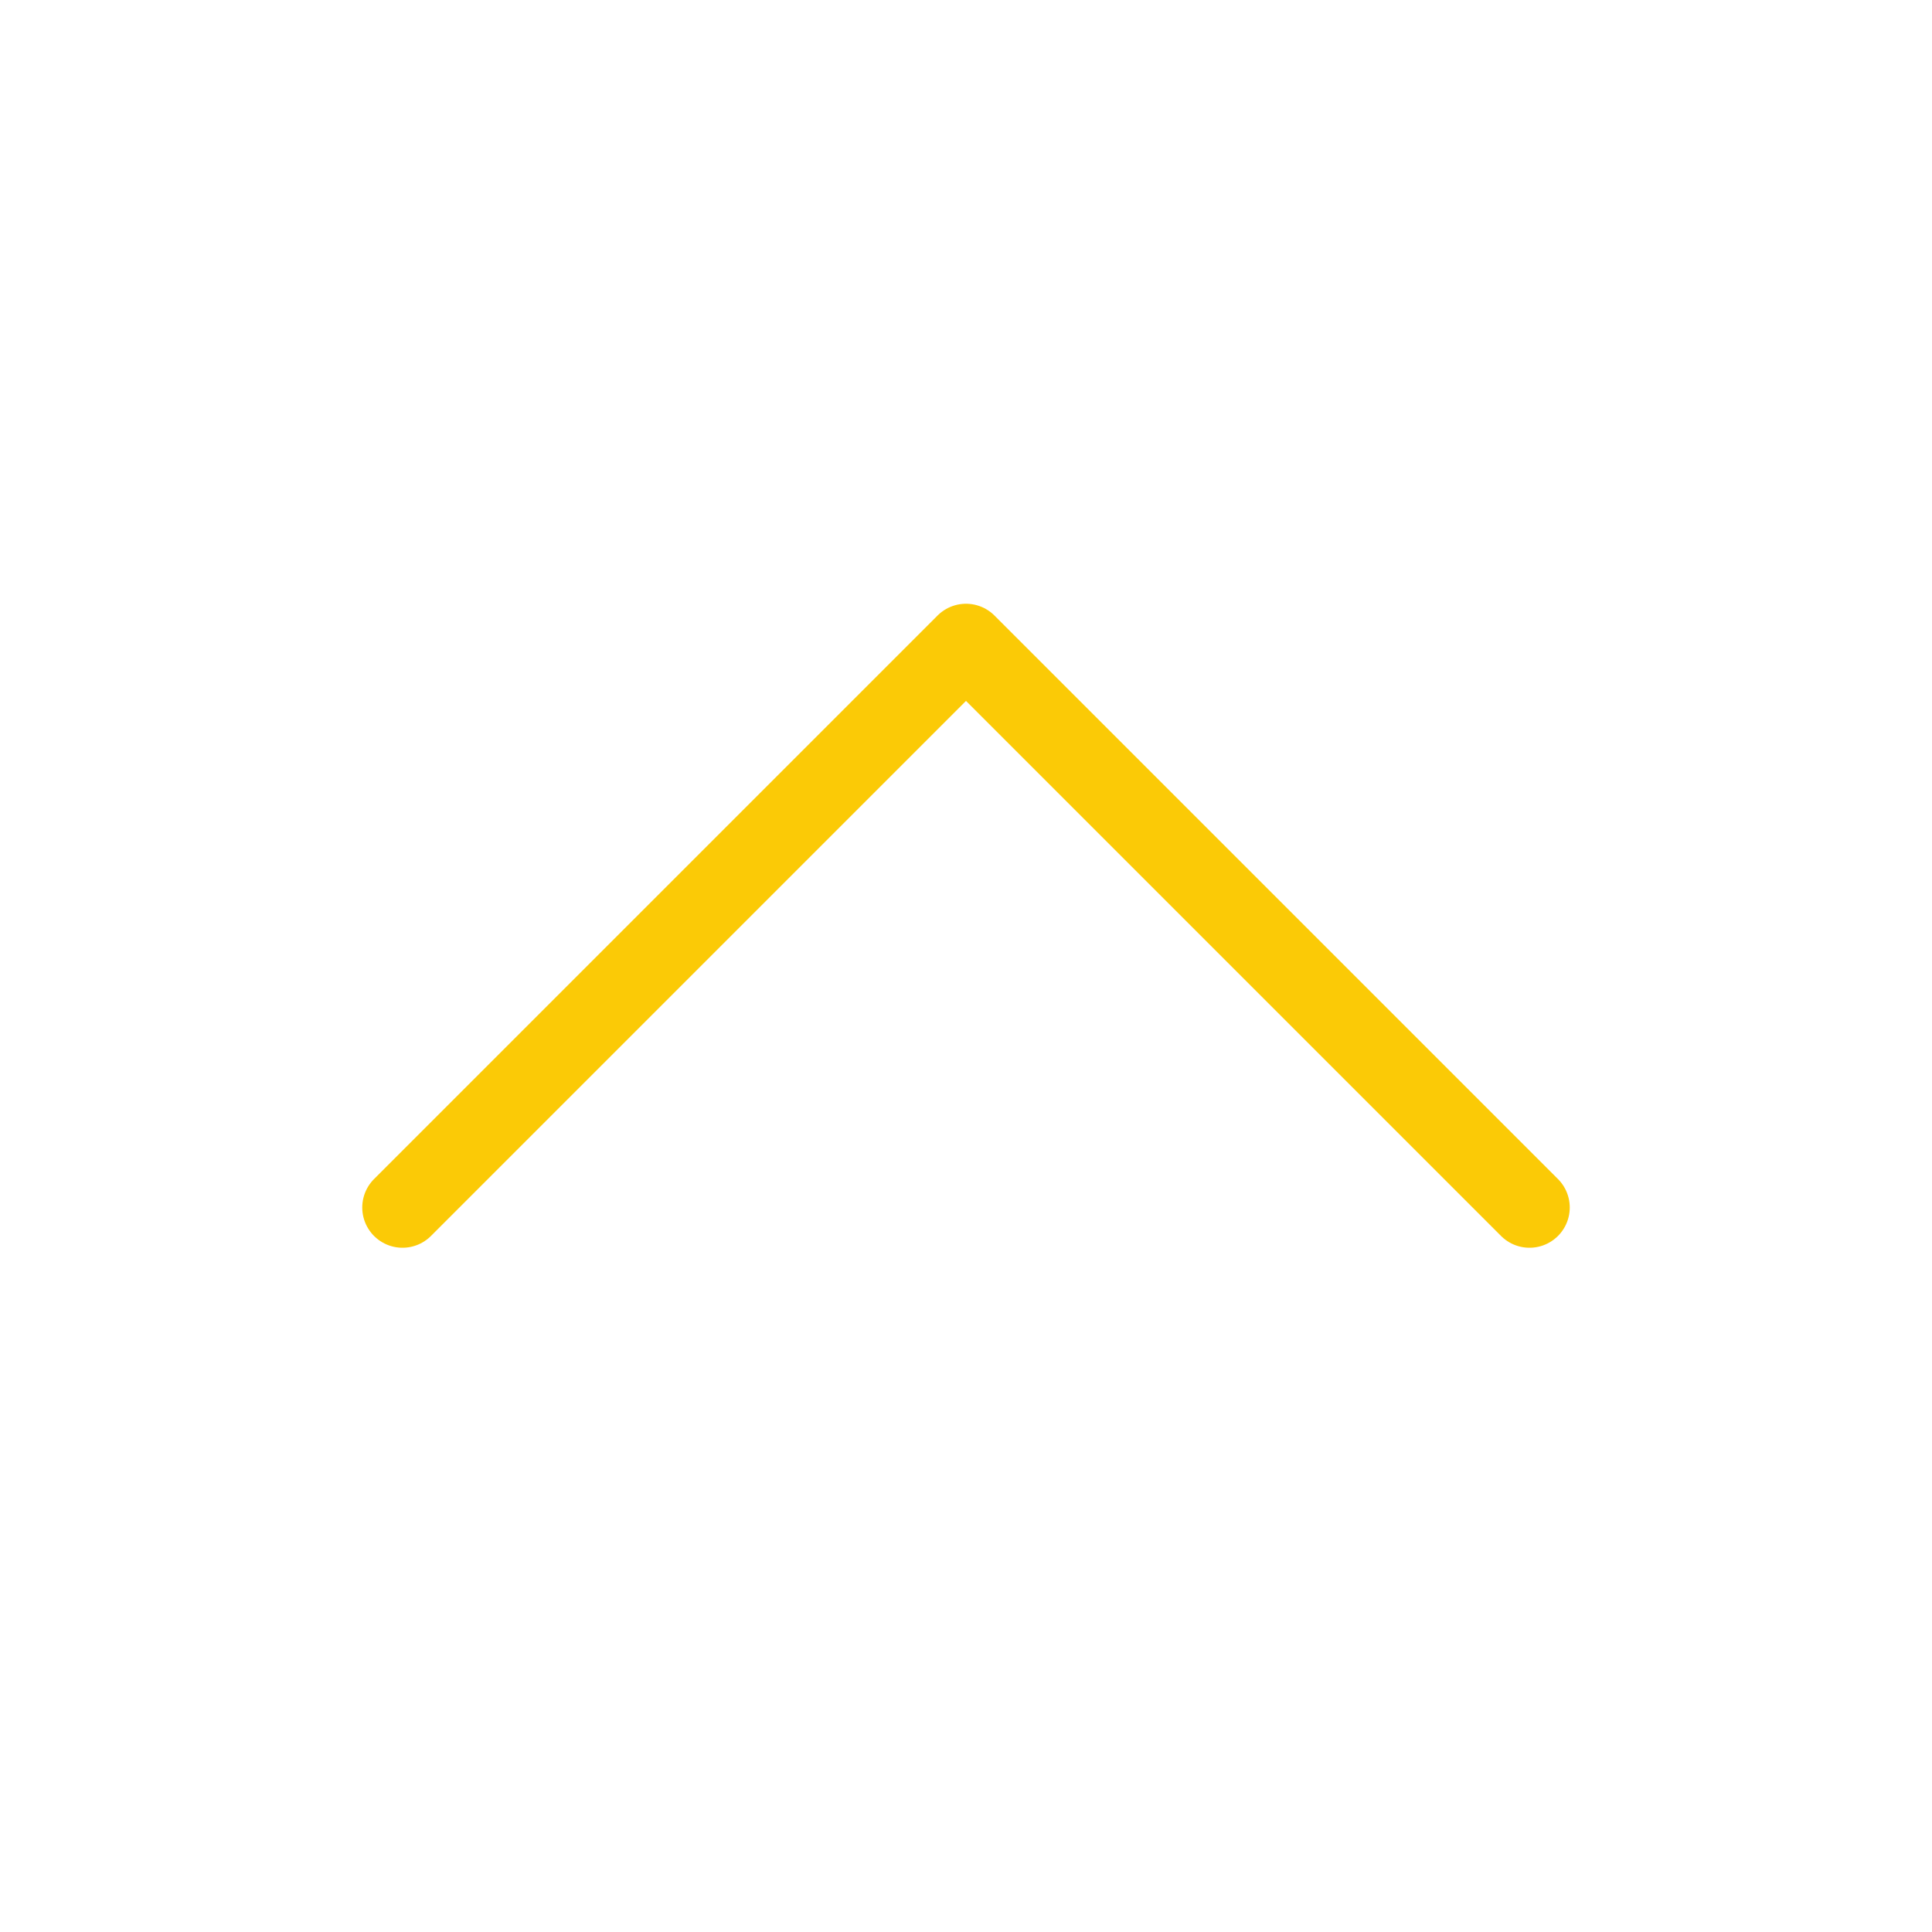 <?xml version="1.0" encoding="UTF-8"?> <svg xmlns="http://www.w3.org/2000/svg" width="24" height="24" viewBox="0 0 24 24" fill="none"><path d="M19 15L12 8L5 15" stroke="#FBCA06" stroke-linecap="round" stroke-linejoin="round"></path></svg> 